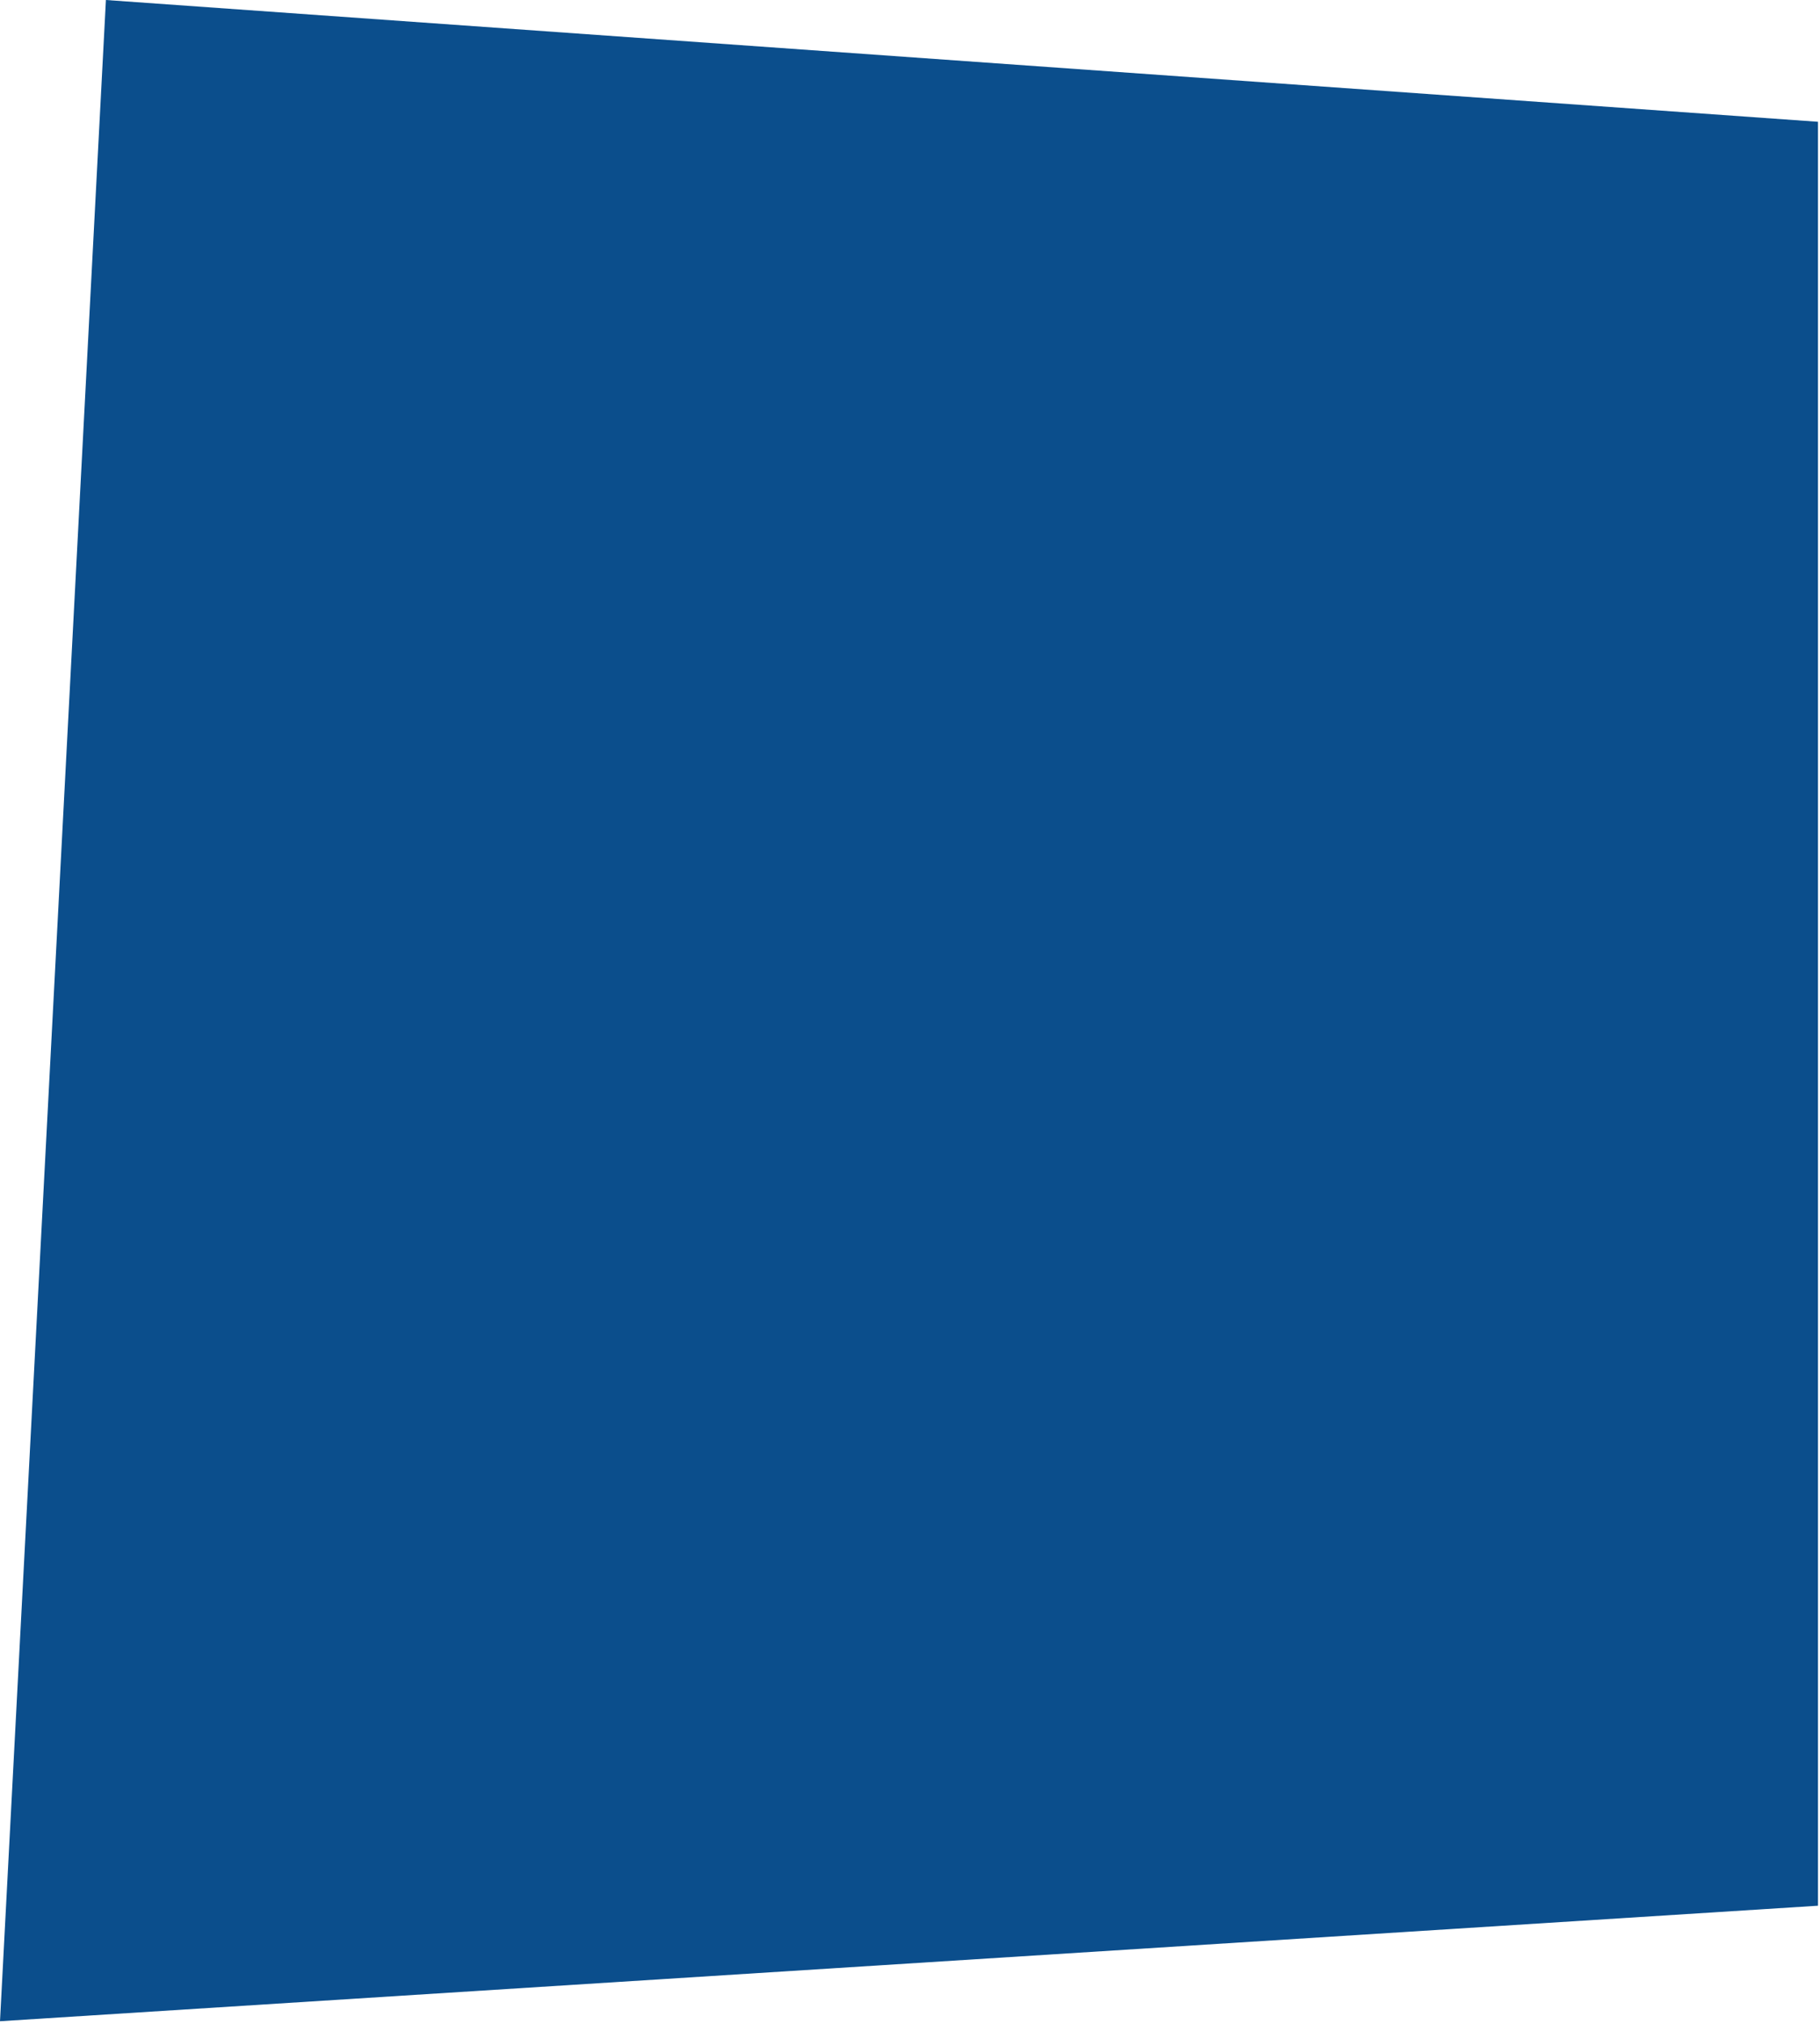 <svg width="553" height="615" viewBox="0 0 553 615" fill="none" xmlns="http://www.w3.org/2000/svg" preserveAspectRatio="none">
<path d="M552.389 37L32.183 -2.64936e-05L-2.04642e-05 614.094L552.389 579L552.389 37Z" fill="#0B4E8C"/>
</svg>
